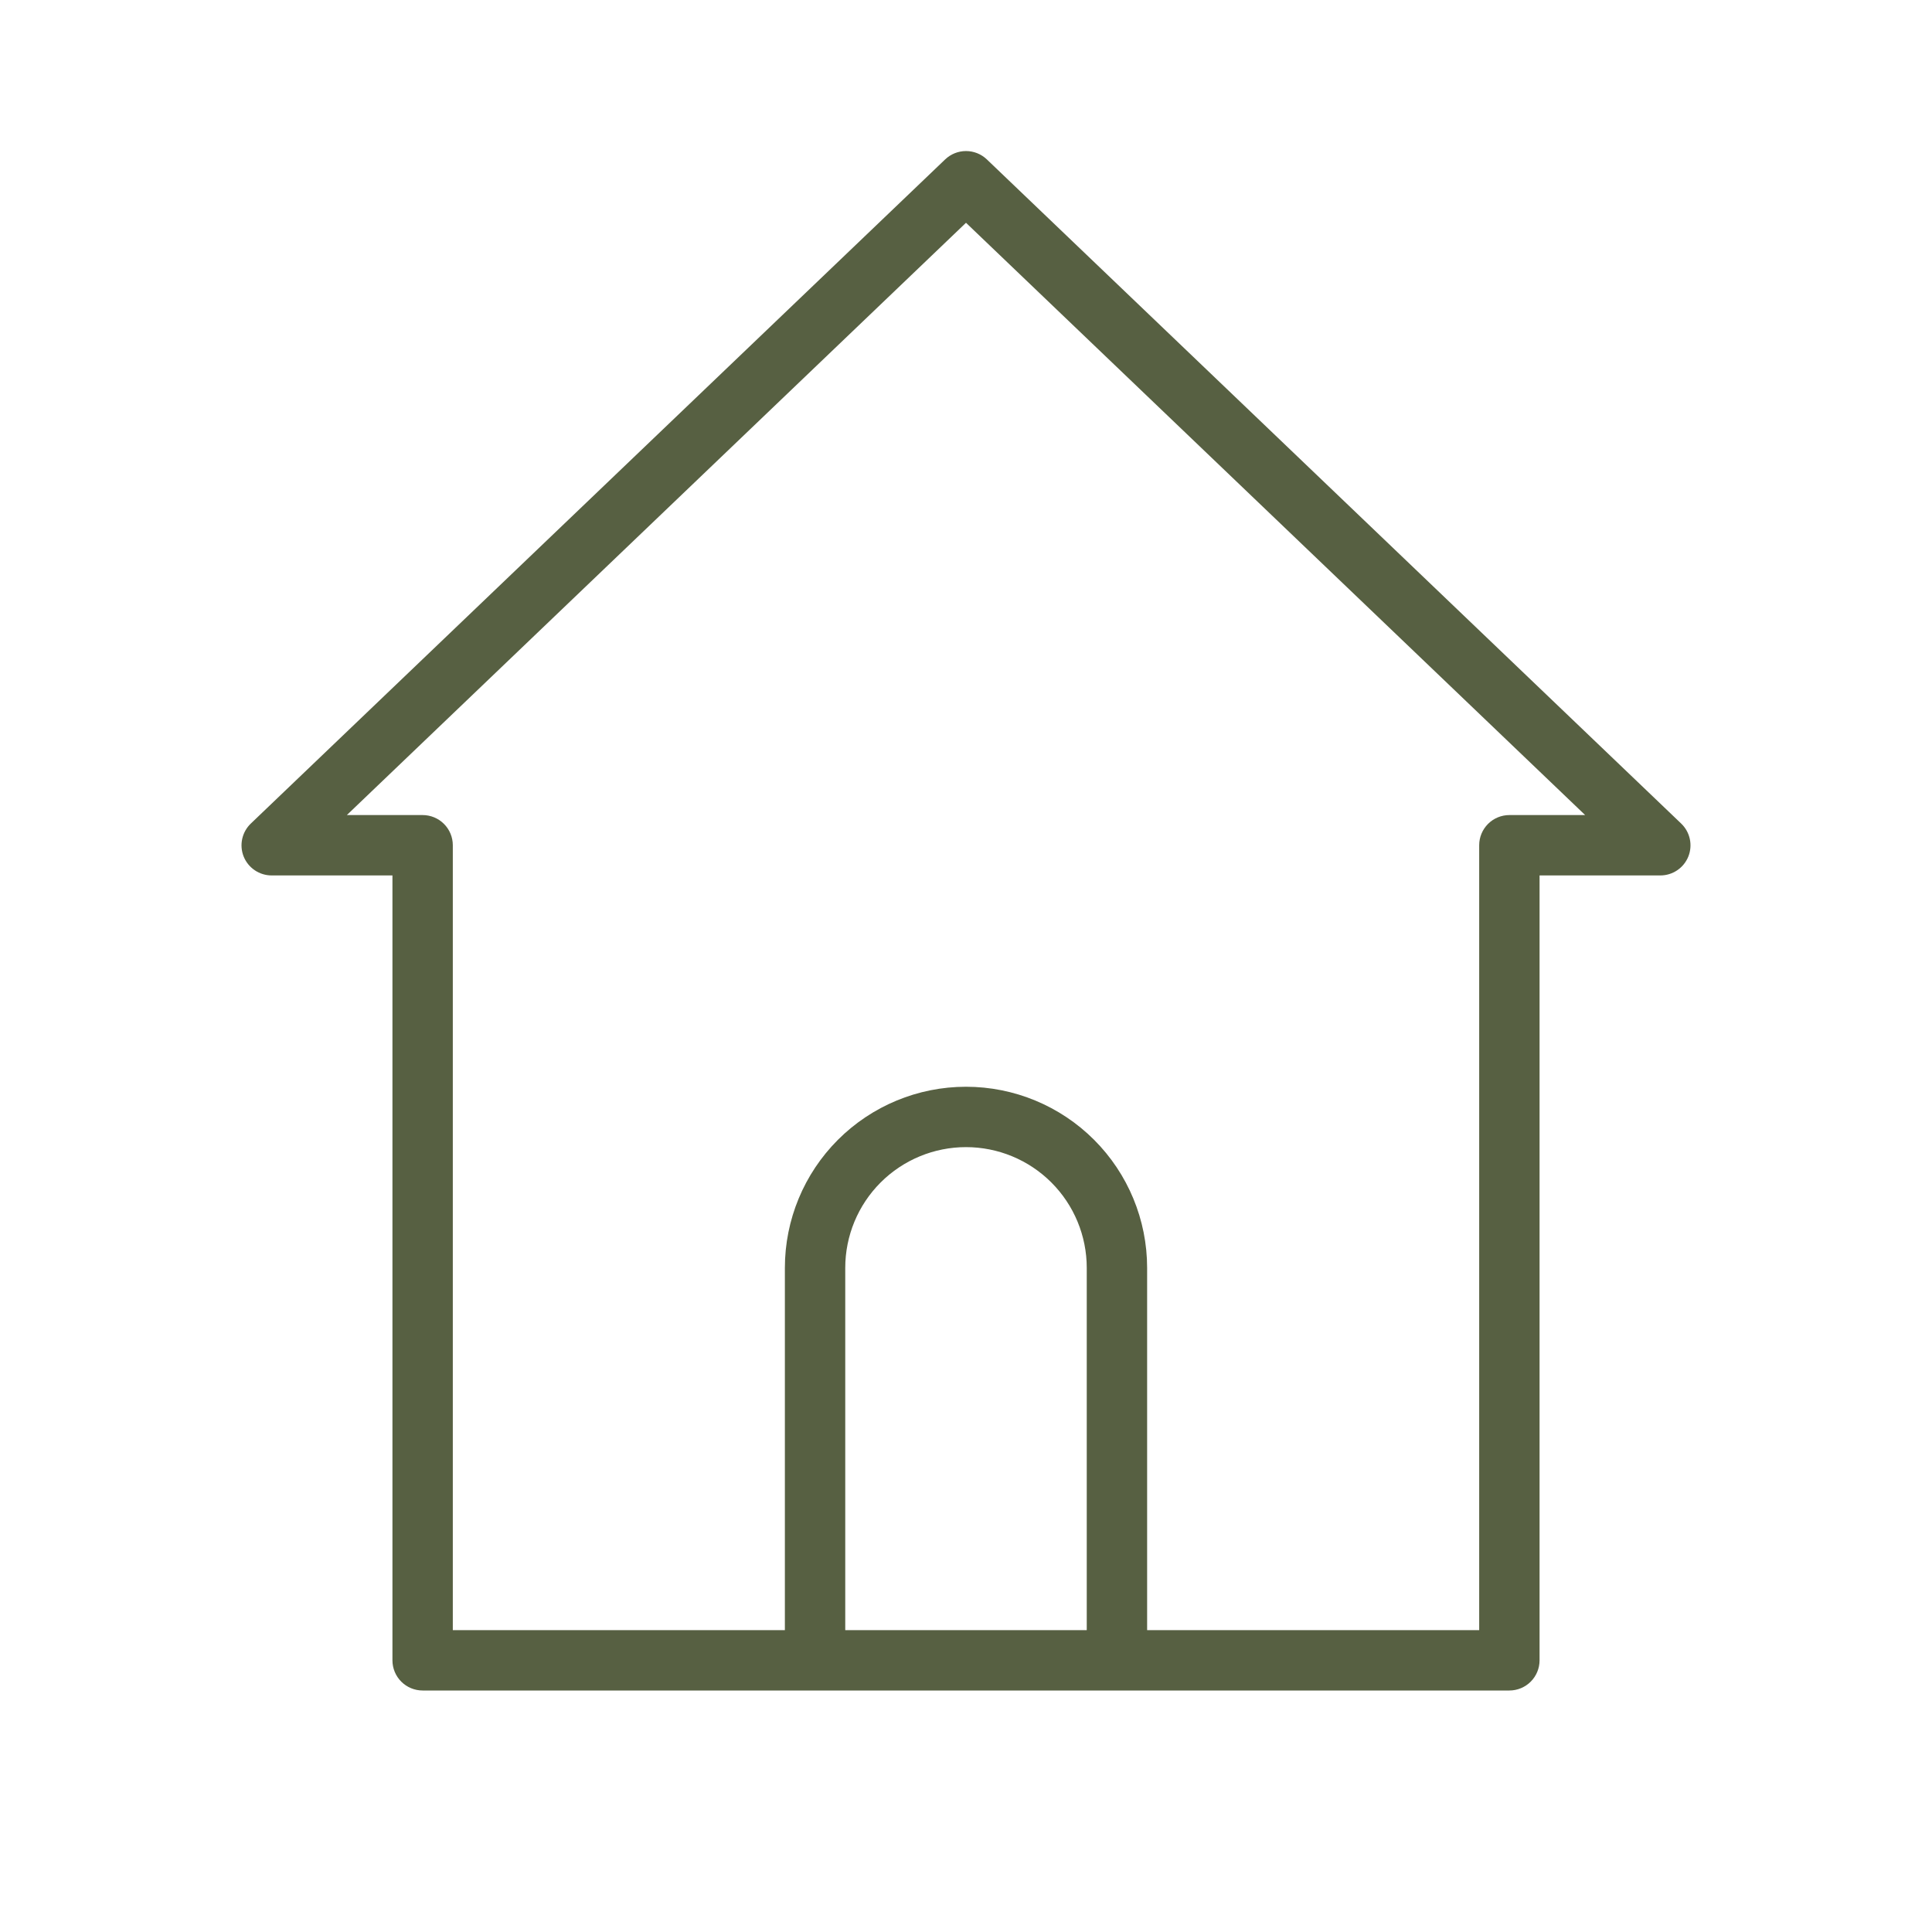 <?xml version="1.0" encoding="UTF-8"?> <svg xmlns="http://www.w3.org/2000/svg" width="747" height="747" viewBox="0 0 747 747" fill="none"> <path d="M650.007 318.409L381.554 61.627C379.383 59.558 376.499 58.404 373.5 58.404C370.501 58.404 367.617 59.558 365.447 61.627L96.994 318.409C95.315 320.011 94.152 322.077 93.653 324.343C93.154 326.609 93.342 328.972 94.192 331.131C95.057 333.303 96.554 335.165 98.49 336.476C100.425 337.787 102.71 338.487 105.047 338.484H151.735V641.953C151.735 645.049 152.964 648.017 155.153 650.206C157.342 652.395 160.311 653.625 163.407 653.625H583.594C586.69 653.625 589.658 652.395 591.847 650.206C594.036 648.017 595.266 645.049 595.266 641.953V338.484H641.953C644.291 338.487 646.575 337.787 648.511 336.476C650.446 335.165 651.943 333.303 652.808 331.131C653.659 328.972 653.847 326.609 653.348 324.343C652.849 322.077 651.686 320.011 650.007 318.409ZM326.813 630.281V490.219C326.813 477.836 331.732 465.961 340.487 457.206C349.243 448.45 361.118 443.531 373.5 443.531C385.883 443.531 397.758 448.45 406.513 457.206C415.269 465.961 420.188 477.836 420.188 490.219V630.281H326.813ZM583.594 315.141C580.498 315.141 577.53 316.37 575.341 318.559C573.152 320.748 571.922 323.717 571.922 326.812V630.281H443.532V490.219C443.532 471.645 436.153 453.833 423.02 440.699C409.886 427.566 392.074 420.187 373.5 420.187C354.927 420.187 337.114 427.566 323.981 440.699C310.847 453.833 303.469 471.645 303.469 490.219V630.281H175.078V326.812C175.078 323.717 173.849 320.748 171.66 318.559C169.471 316.37 166.502 315.141 163.407 315.141H134.11L373.5 86.138L612.89 315.141H583.594Z" fill="#576042"></path> </svg> 